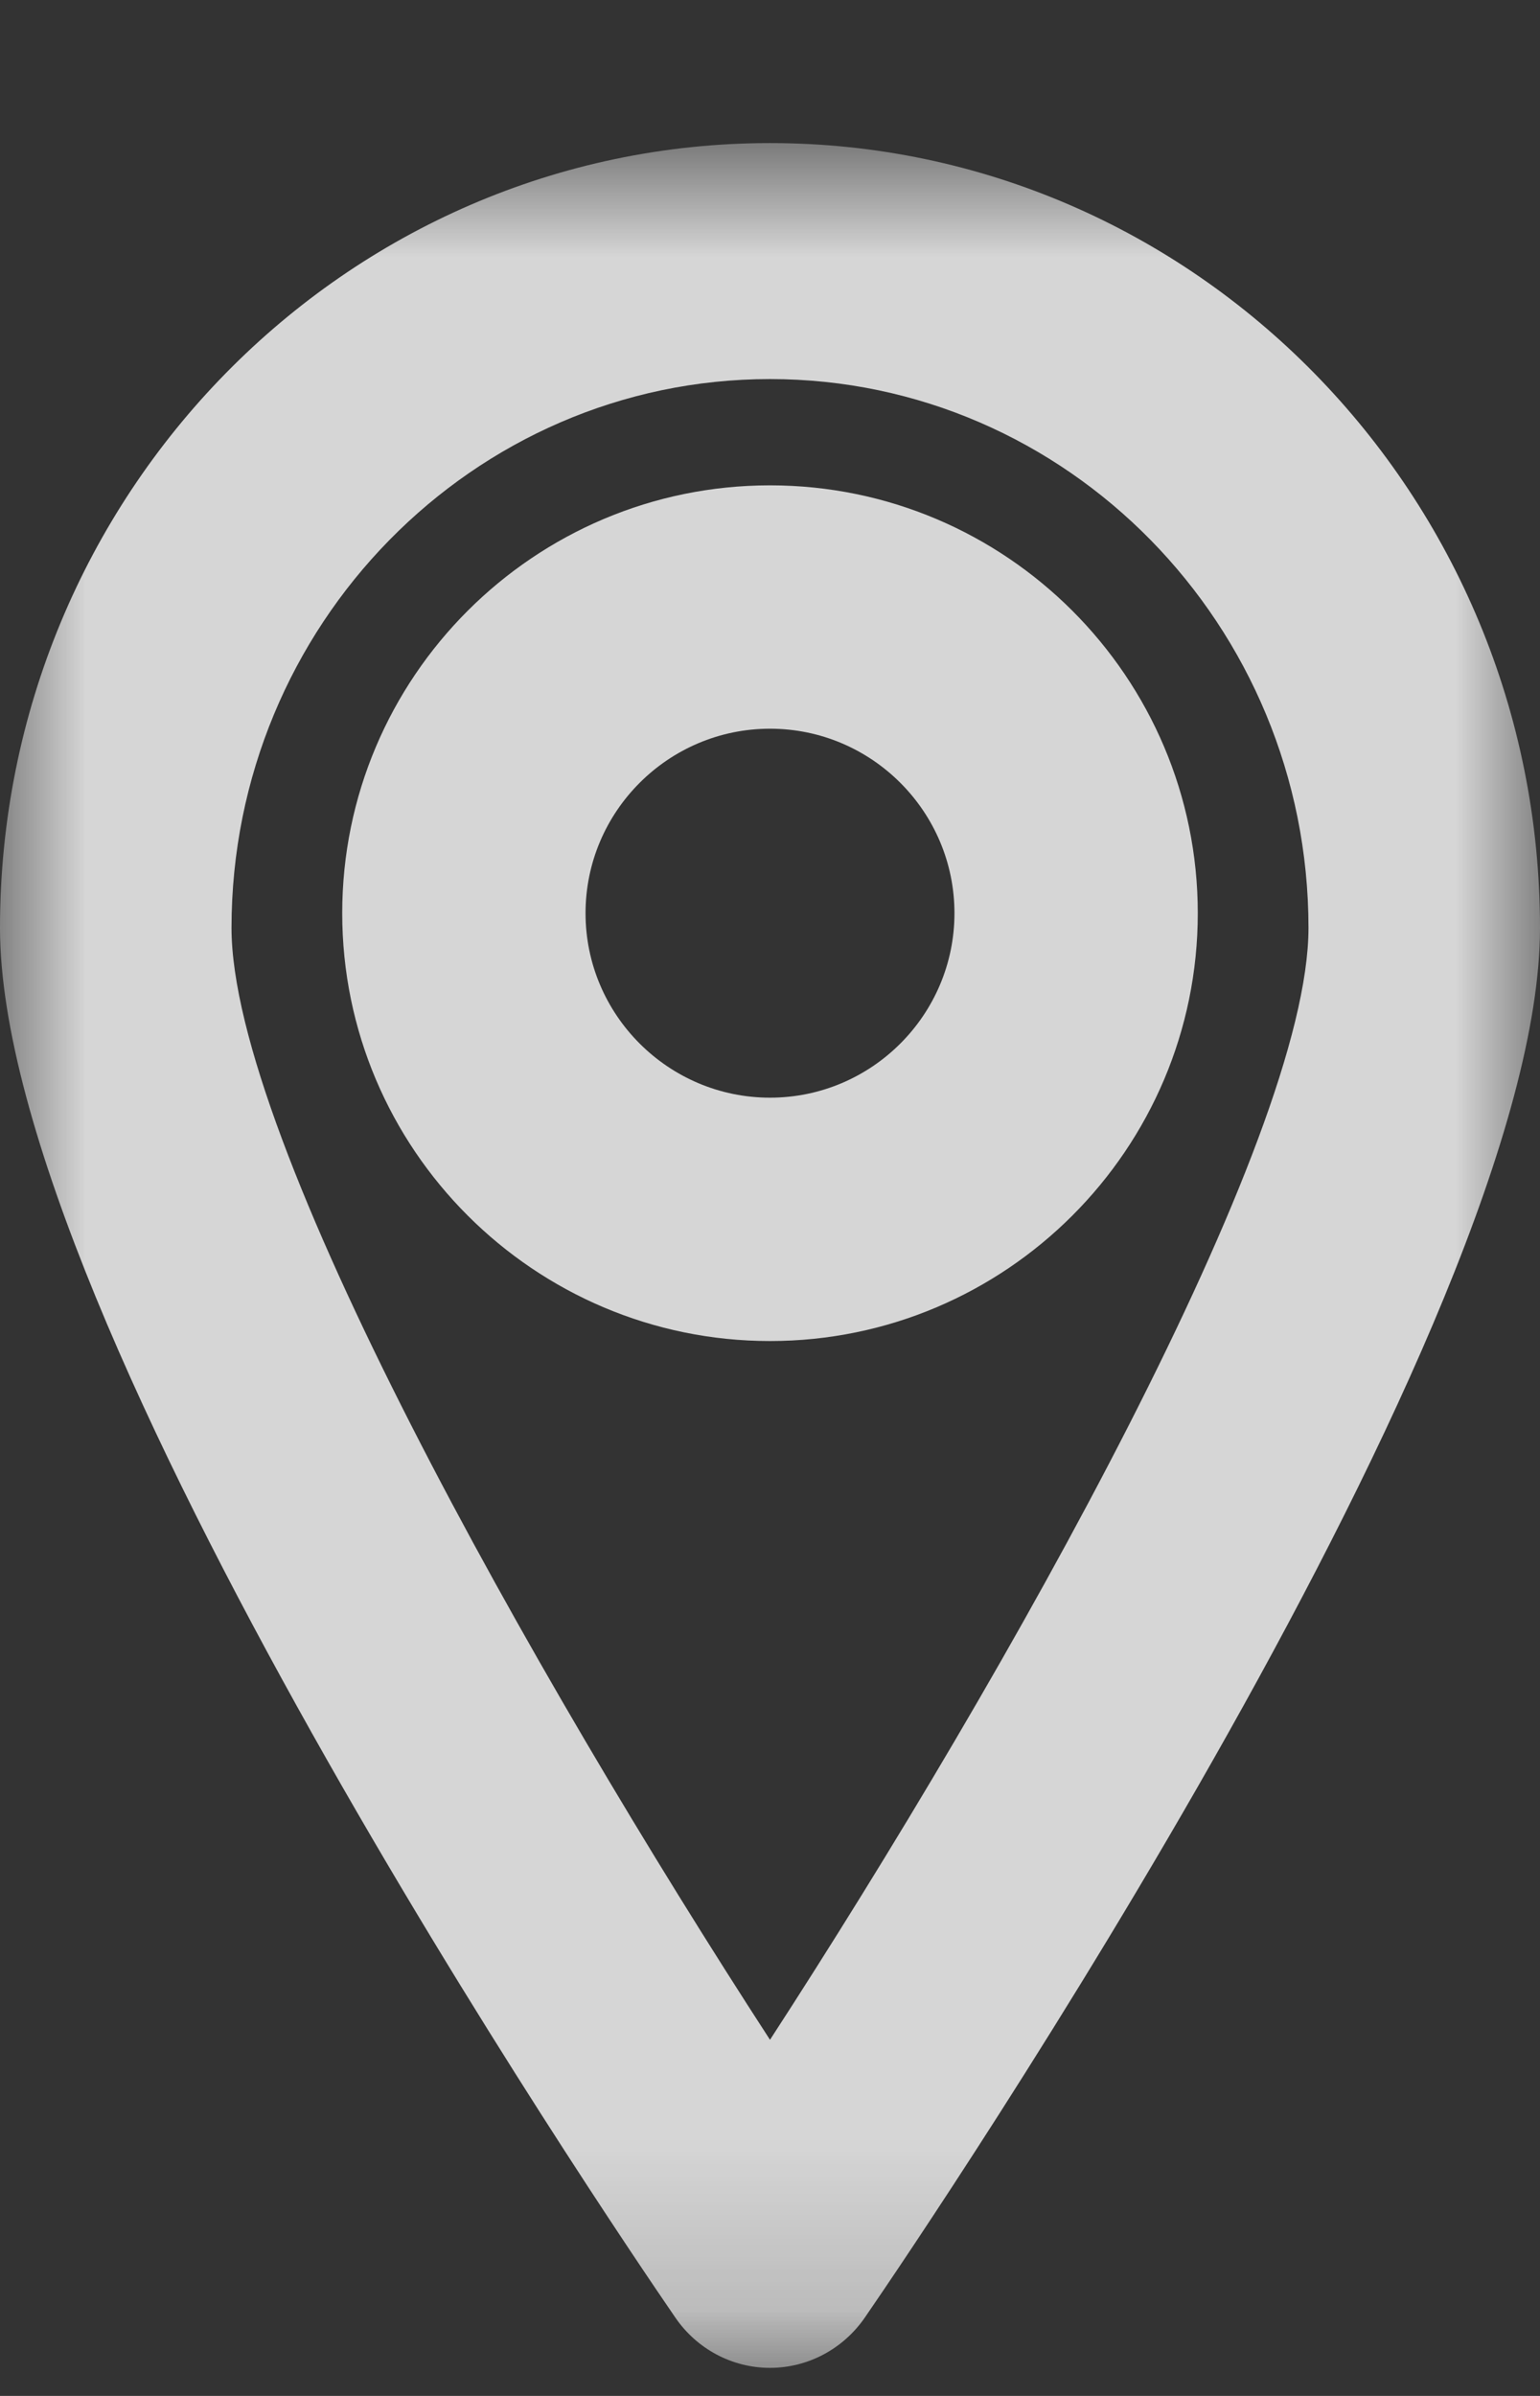 <?xml version="1.0" encoding="UTF-8"?>
<svg width="9px" height="14px" viewBox="0 0 9 14" version="1.1" xmlns="http://www.w3.org/2000/svg" xmlns:xlink="http://www.w3.org/1999/xlink">
    <rect x="0" y="0" width="9" height="14" fill="#333333" stroke="none"/>
    <!-- Generator: Sketch 58 (84663) - https://sketch.com -->
    <title>picto localisation</title>
    <desc>Created with Sketch.</desc>
    <defs>
        <polygon id="path-1" points="0 0.836 9 0.836 9 13.836 0 13.836"></polygon>
    </defs>
    <g id="Page-1" stroke="none" stroke-width="1" fill="none" fill-rule="evenodd" opacity="0.8">
        <g id="06-article-page-avec-avec-sous-sections-D" transform="translate(-753, -319)">
            <g id="TOP" transform="translate(306, 128)">
                <g id="CHAPEAU">
                    <g id="info" transform="translate(4, 184)">
                        <g id="1">
                            <g id="LIEU" transform="translate(443, 6)">
                                <g id="picto-localisation" transform="translate(0, 1)">
                                    <mask id="mask-2" fill="white">
                                        <use xlink:href="#path-1"></use>
                                    </mask>
                                    <g id="Clip-2"></g>
                                    <path d="M4.5,2.215 C2.765,2.215 1.353,3.654 1.353,5.422 C1.353,6.659 3.104,9.768 4.5,11.919 C5.896,9.768 7.647,6.659 7.647,5.422 C7.647,3.654 6.236,2.215 4.5,2.215 M4.5,13.836 C4.279,13.836 4.072,13.726 3.946,13.541 C3.542,12.953 0,7.725 0,5.422 C0,2.893 2.019,0.836 4.5,0.836 C6.982,0.836 9,2.893 9,5.422 C9,7.725 5.459,12.953 5.055,13.541 C4.928,13.726 4.721,13.836 4.5,13.836" id="Fill-1" fill="#FFFFFF" mask="url(#mask-2)"></path>
                                    <path d="M4.5,4.258 C3.906,4.258 3.422,4.742 3.422,5.336 C3.422,5.93 3.906,6.414 4.5,6.414 C5.094,6.414 5.578,5.93 5.578,5.336 C5.578,4.742 5.094,4.258 4.5,4.258 M4.5,7.836 C3.122,7.836 2,6.714 2,5.336 C2,3.957 3.122,2.836 4.5,2.836 C5.879,2.836 7,3.957 7,5.336 C7,6.714 5.879,7.836 4.5,7.836" id="Fill-3" fill="#FFFFFF" mask="url(#mask-2)"></path>
                                </g>
                            </g>
                        </g>
                    </g>
                </g>
            </g>
        </g>
    </g>
</svg>